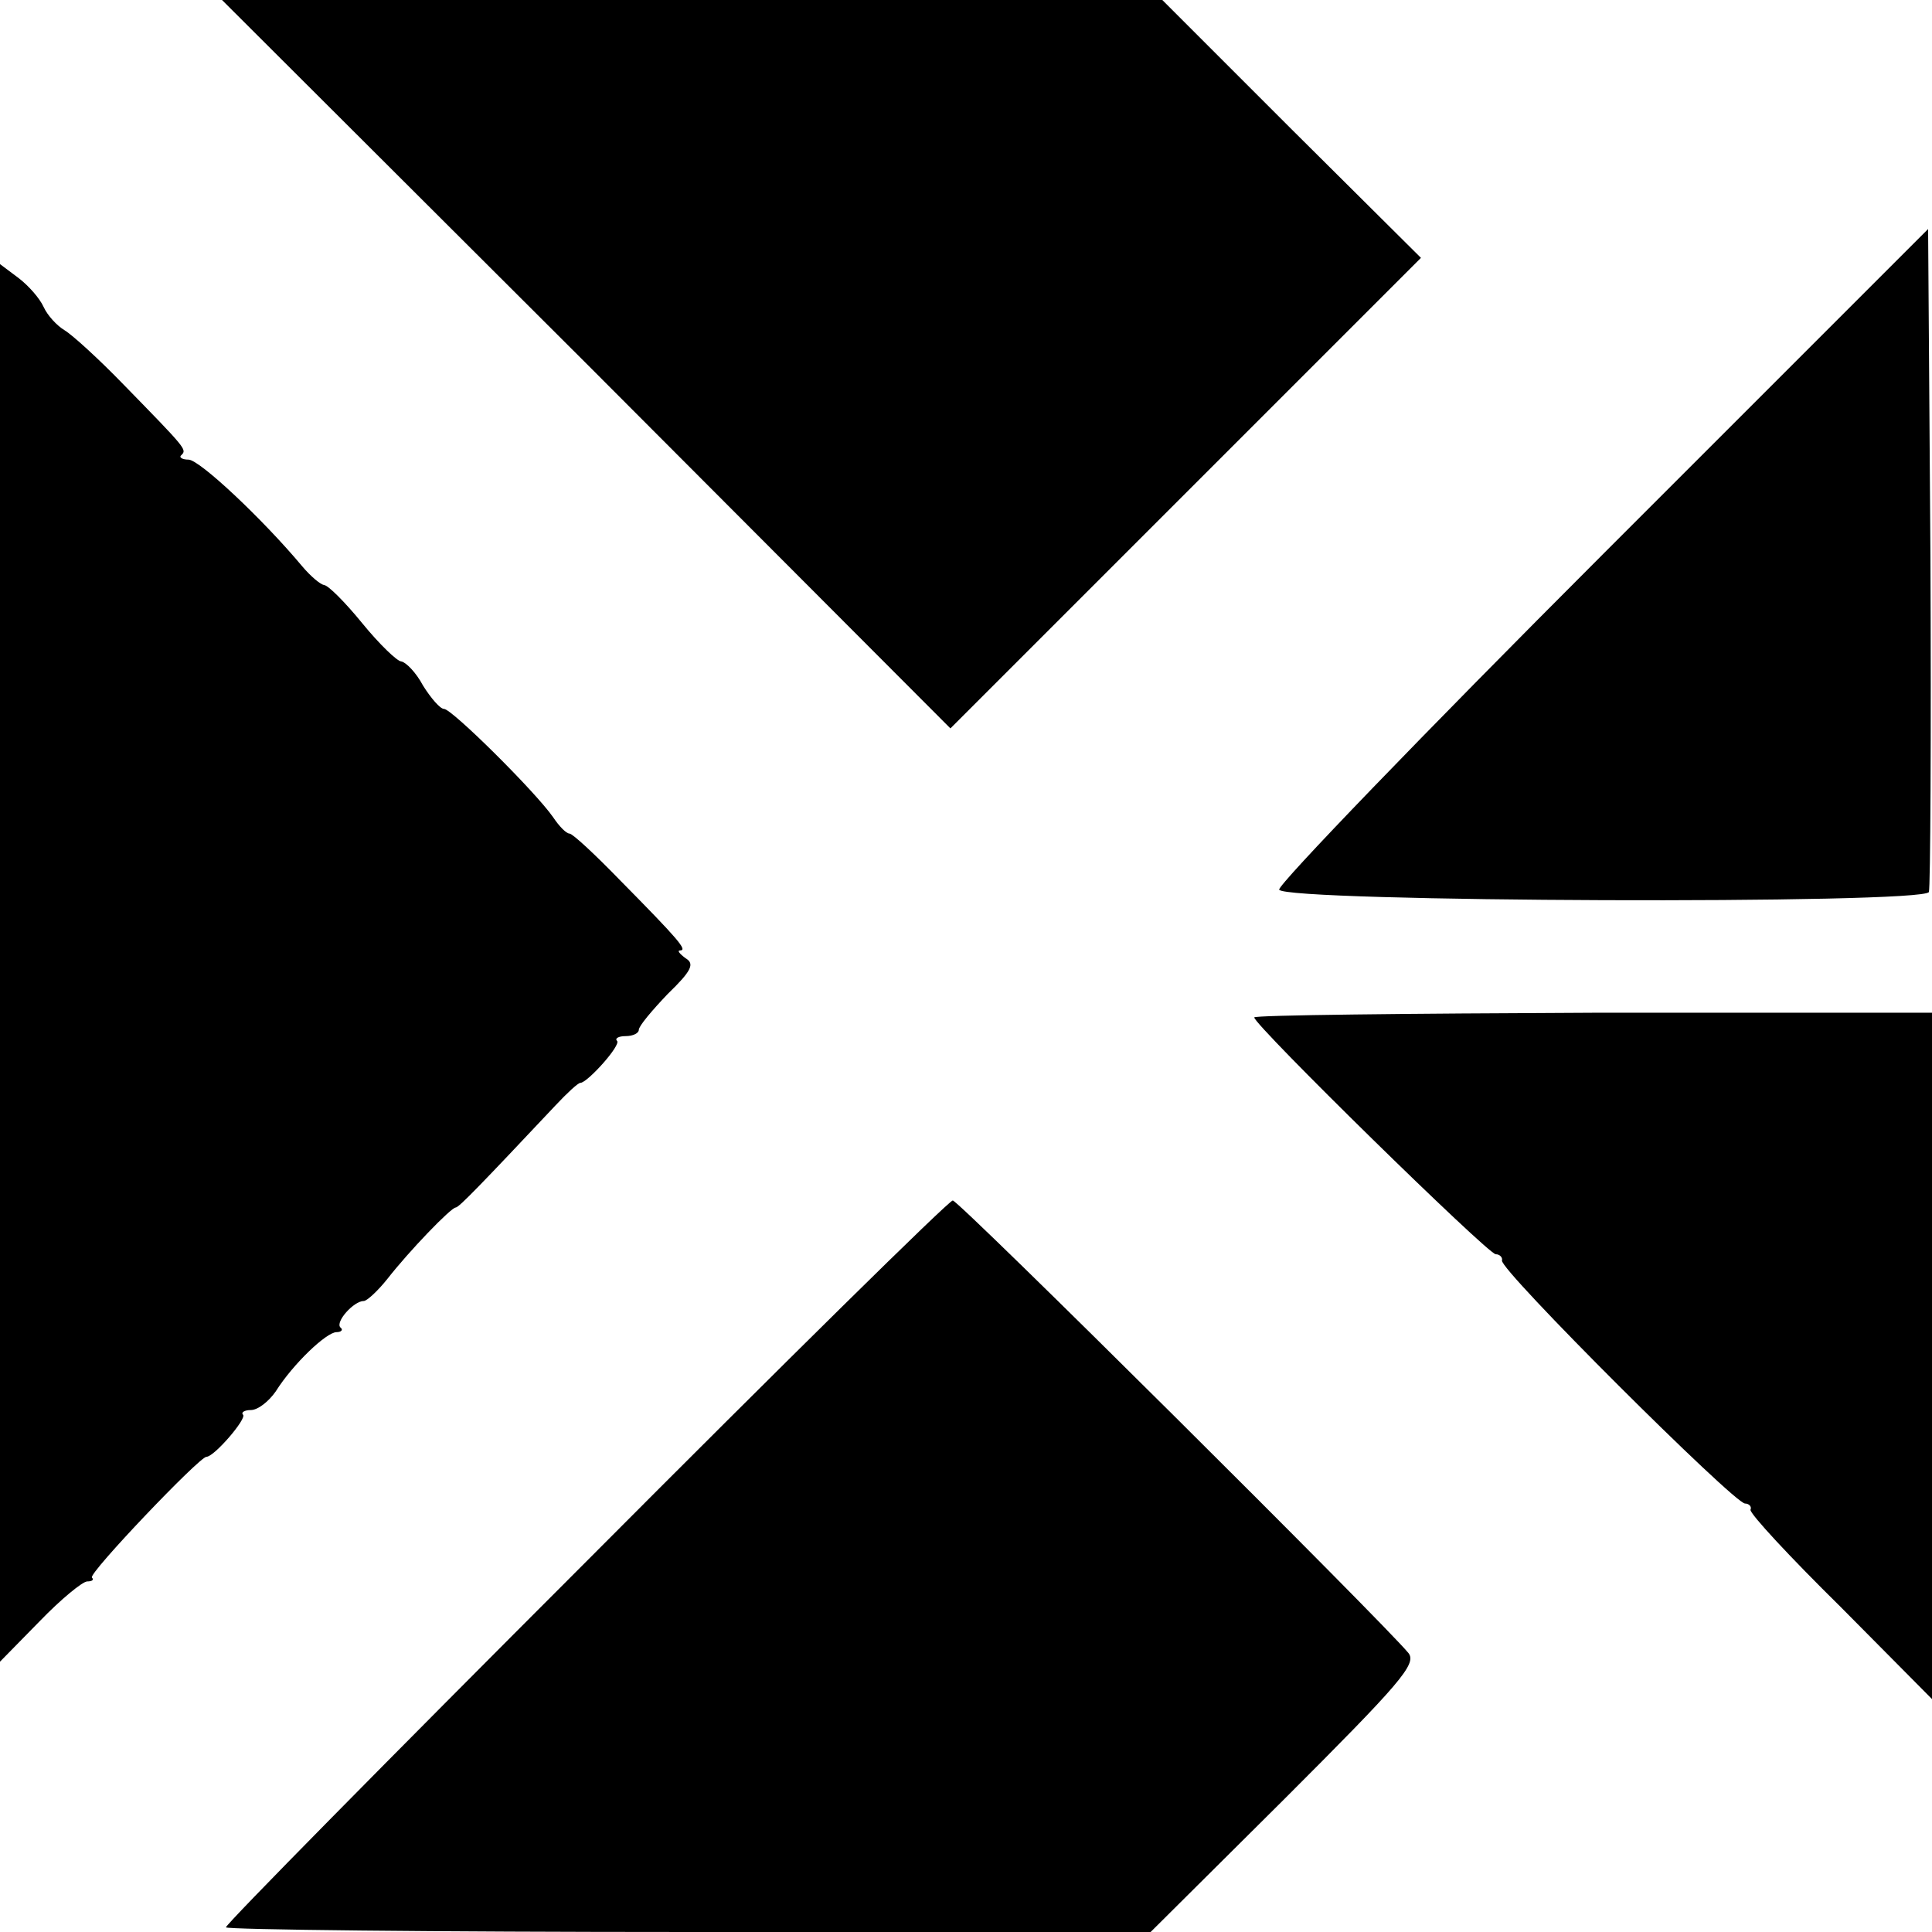 <?xml version="1.0" standalone="no"?>
<!DOCTYPE svg PUBLIC "-//W3C//DTD SVG 20010904//EN"
 "http://www.w3.org/TR/2001/REC-SVG-20010904/DTD/svg10.dtd">
<svg version="1.0" xmlns="http://www.w3.org/2000/svg"
 width="248pt" height="248pt" viewBox="0 0 248 248"
 preserveAspectRatio="xMidYMid meet">
<g transform="translate(0,248) scale(0.1,-0.1)"
fill="#000000" stroke="none">
<path d="M753 2013 l467 -468 302 302 302 302 -166 165 -166 166 -603 0 -604
0 468 -467z"/>
<path d="M2057 1768 c-230 -230 -417 -424 -415 -430 6 -16 828 -19 834 -3 2 6
3 199 2 430 l-3 421 -418 -418z"/>
<path d="M0 1244 l0 -897 51 52 c27 28 55 51 61 51 6 0 9 2 6 5 -5 5 138 155
147 155 10 0 52 49 47 54 -3 3 2 6 10 6 9 0 23 11 32 24 22 35 65 76 78 76 6
0 9 3 5 6 -7 7 17 34 30 34 4 0 18 13 30 28 28 36 82 92 88 92 4 0 32 29 128
131 15 16 29 29 32 29 9 0 53 49 47 54 -3 3 2 6 11 6 10 0 17 4 17 8 0 5 17
25 37 46 31 30 35 39 23 46 -8 6 -11 10 -7 10 10 0 -2 14 -77 90 -32 33 -61
60 -65 60 -4 0 -13 9 -21 21 -23 33 -130 139 -140 139 -5 0 -17 14 -27 30 -9
17 -22 30 -28 31 -5 0 -28 22 -50 49 -22 27 -44 49 -49 49 -5 1 -17 11 -28 24
-51 61 -132 137 -146 137 -8 0 -13 3 -9 6 7 7 6 8 -75 91 -31 32 -65 63 -75
69 -10 6 -22 19 -27 30 -5 11 -19 27 -32 37 l-24 18 0 -897z"/>
<path d="M1610 1174 c0 -10 300 -304 310 -304 5 0 9 -4 8 -8 -4 -11 298 -312
312 -312 5 0 9 -4 7 -8 -1 -5 51 -61 116 -125 l117 -118 0 441 0 440 -435 0
c-239 -1 -435 -3 -435 -6z"/>
<path d="M753 476 c-255 -255 -463 -466 -463 -470 0 -3 267 -6 594 -6 l593 0
172 171 c148 148 170 173 159 187 -30 37 -578 582 -585 581 -5 0 -216 -208
-470 -463z"/>
</g>
</svg>
